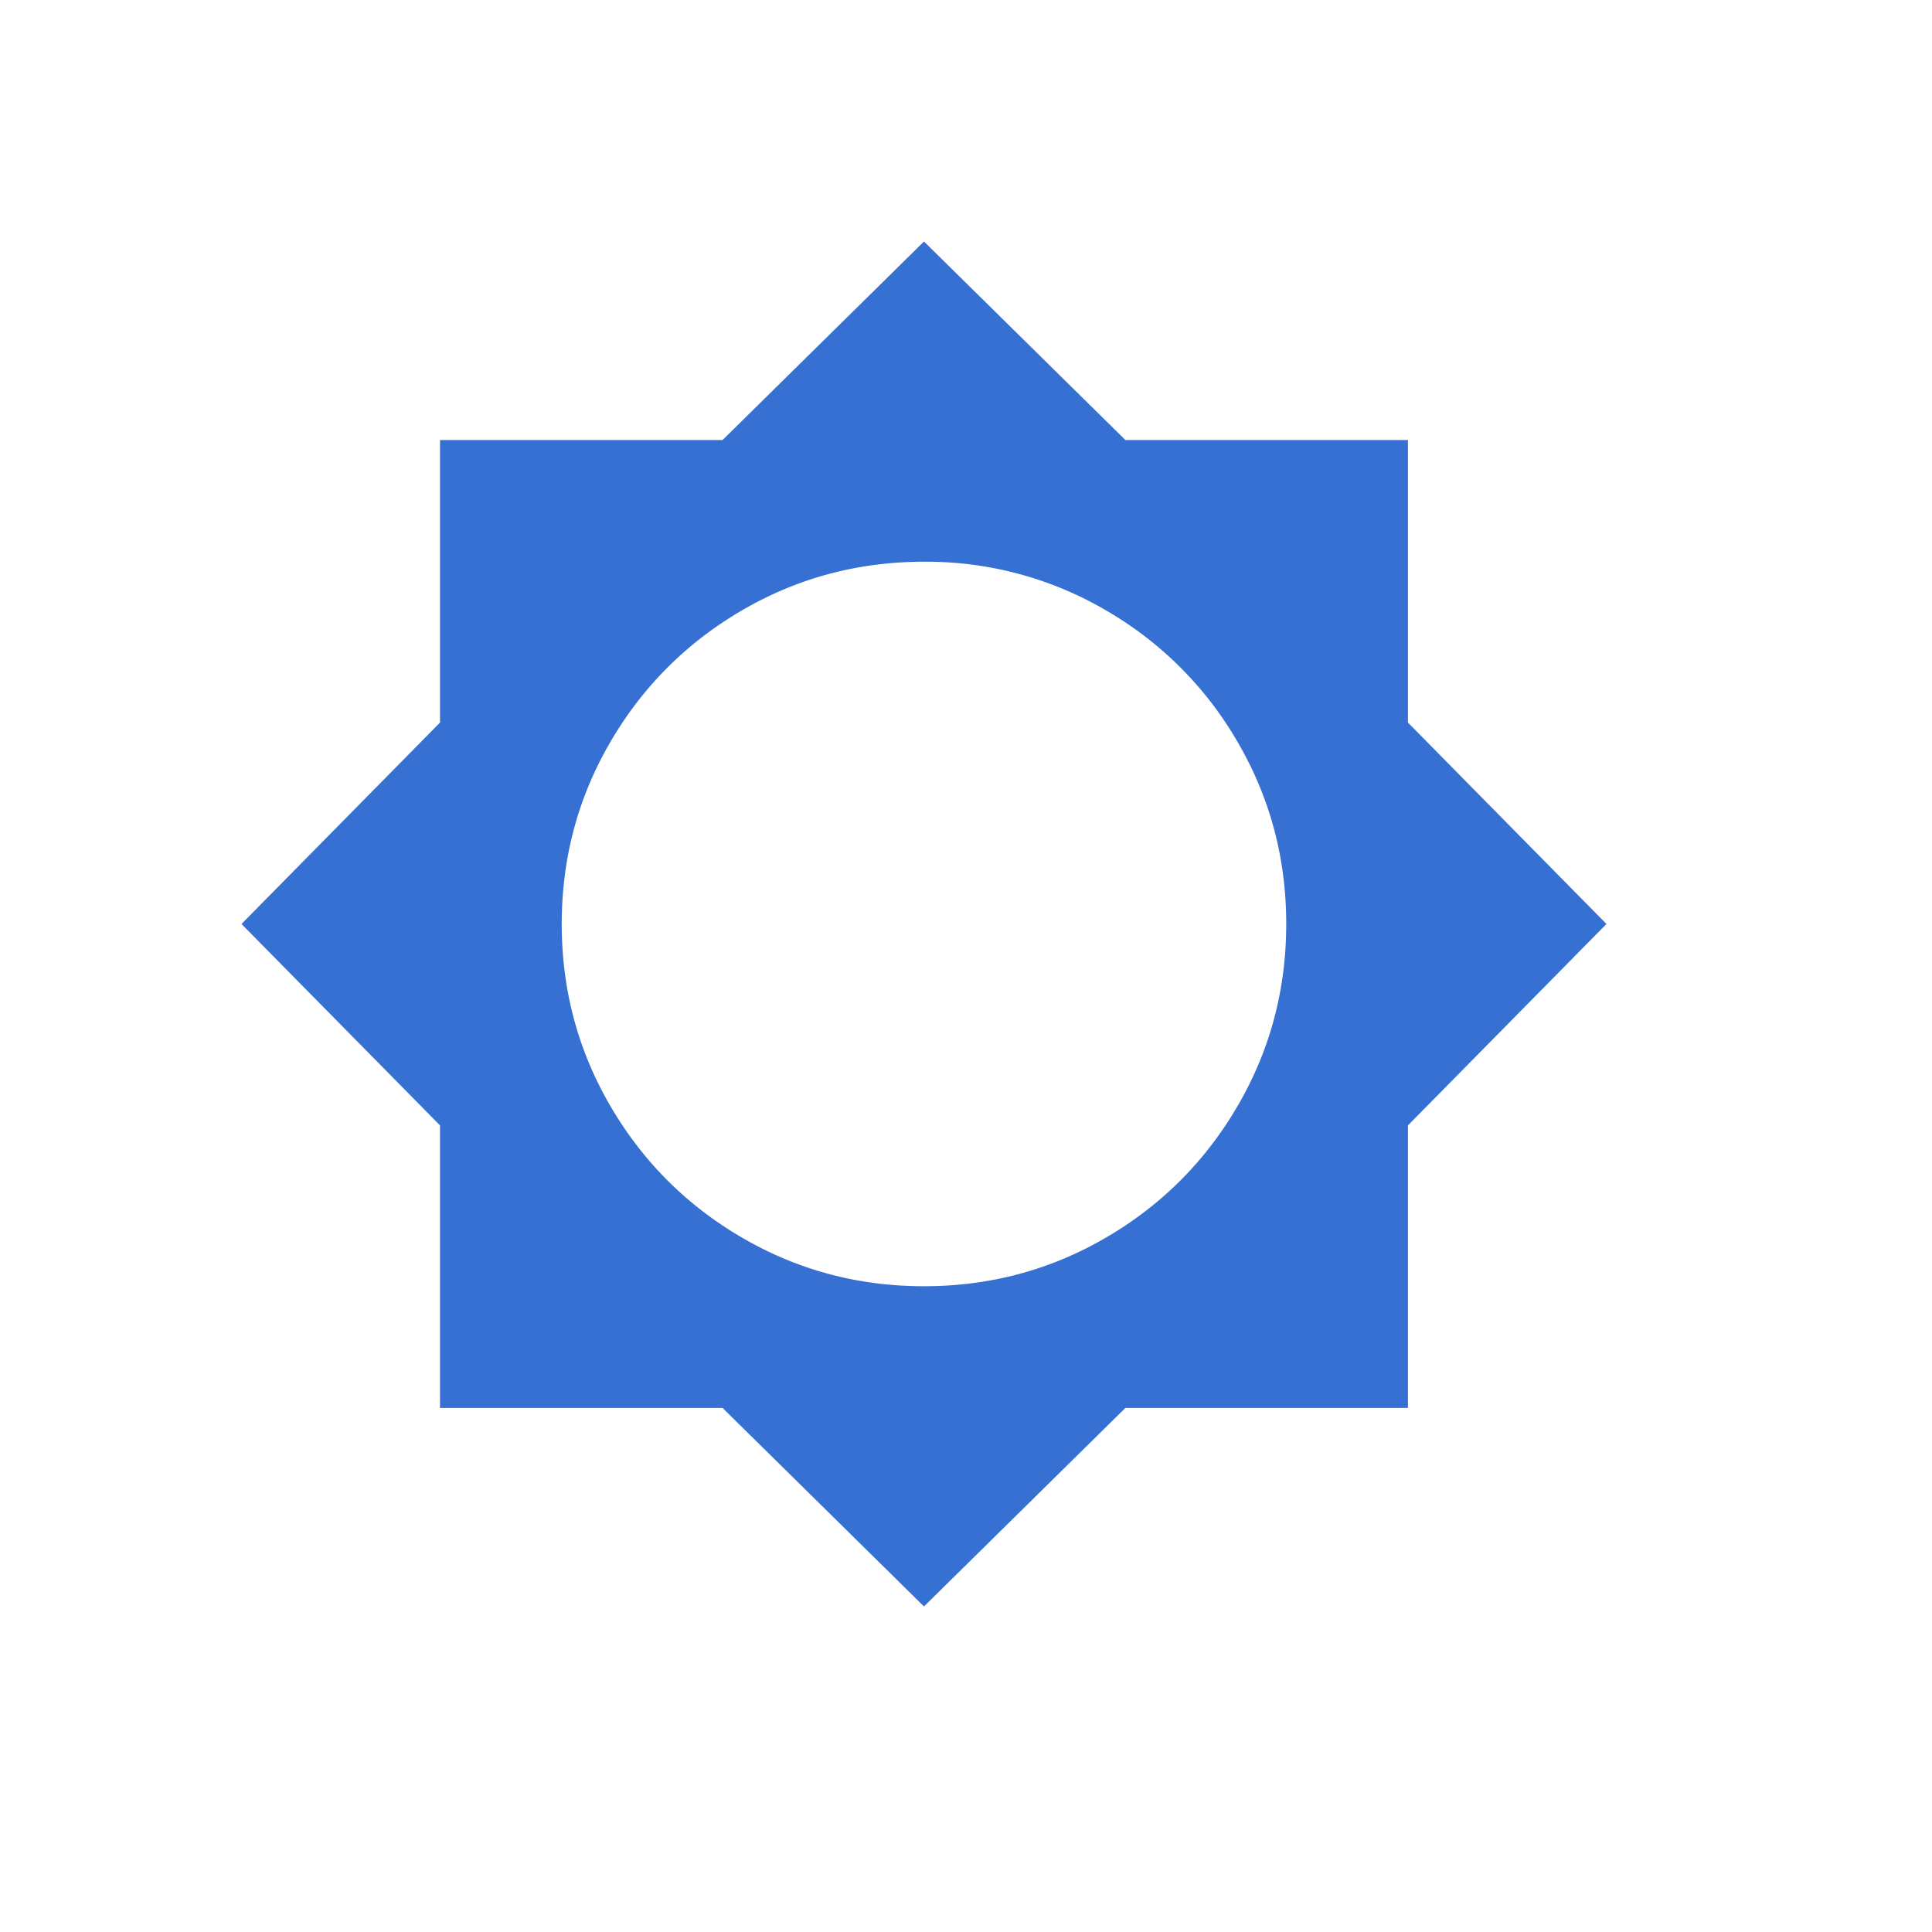 <svg xmlns="http://www.w3.org/2000/svg" width="16" height="16" viewBox="0 0 16 16">
    <path fill="#3570D2" fill-rule="evenodd" d="M7.652 10.652c.544 0 1.046-.134 1.506-.402.46-.268.824-.632 1.092-1.092.268-.46.402-.962.402-1.506s-.134-1.046-.402-1.506a2.979 2.979 0 0 0-1.092-1.092 2.939 2.939 0 0 0-1.506-.402c-.544 0-1.046.134-1.506.402-.46.268-.824.632-1.092 1.092-.268.46-.402.962-.402 1.506s.134 1.046.402 1.506c.268.46.632.824 1.092 1.092.46.268.962.402 1.506.402zM11.66 9.32v2.34H9.32l-1.668 1.644-1.668-1.644h-2.34V9.32L2 7.652l1.644-1.668v-2.34h2.34L7.652 2 9.32 3.644h2.34v2.34l1.644 1.668L11.66 9.32z"/>
</svg>
